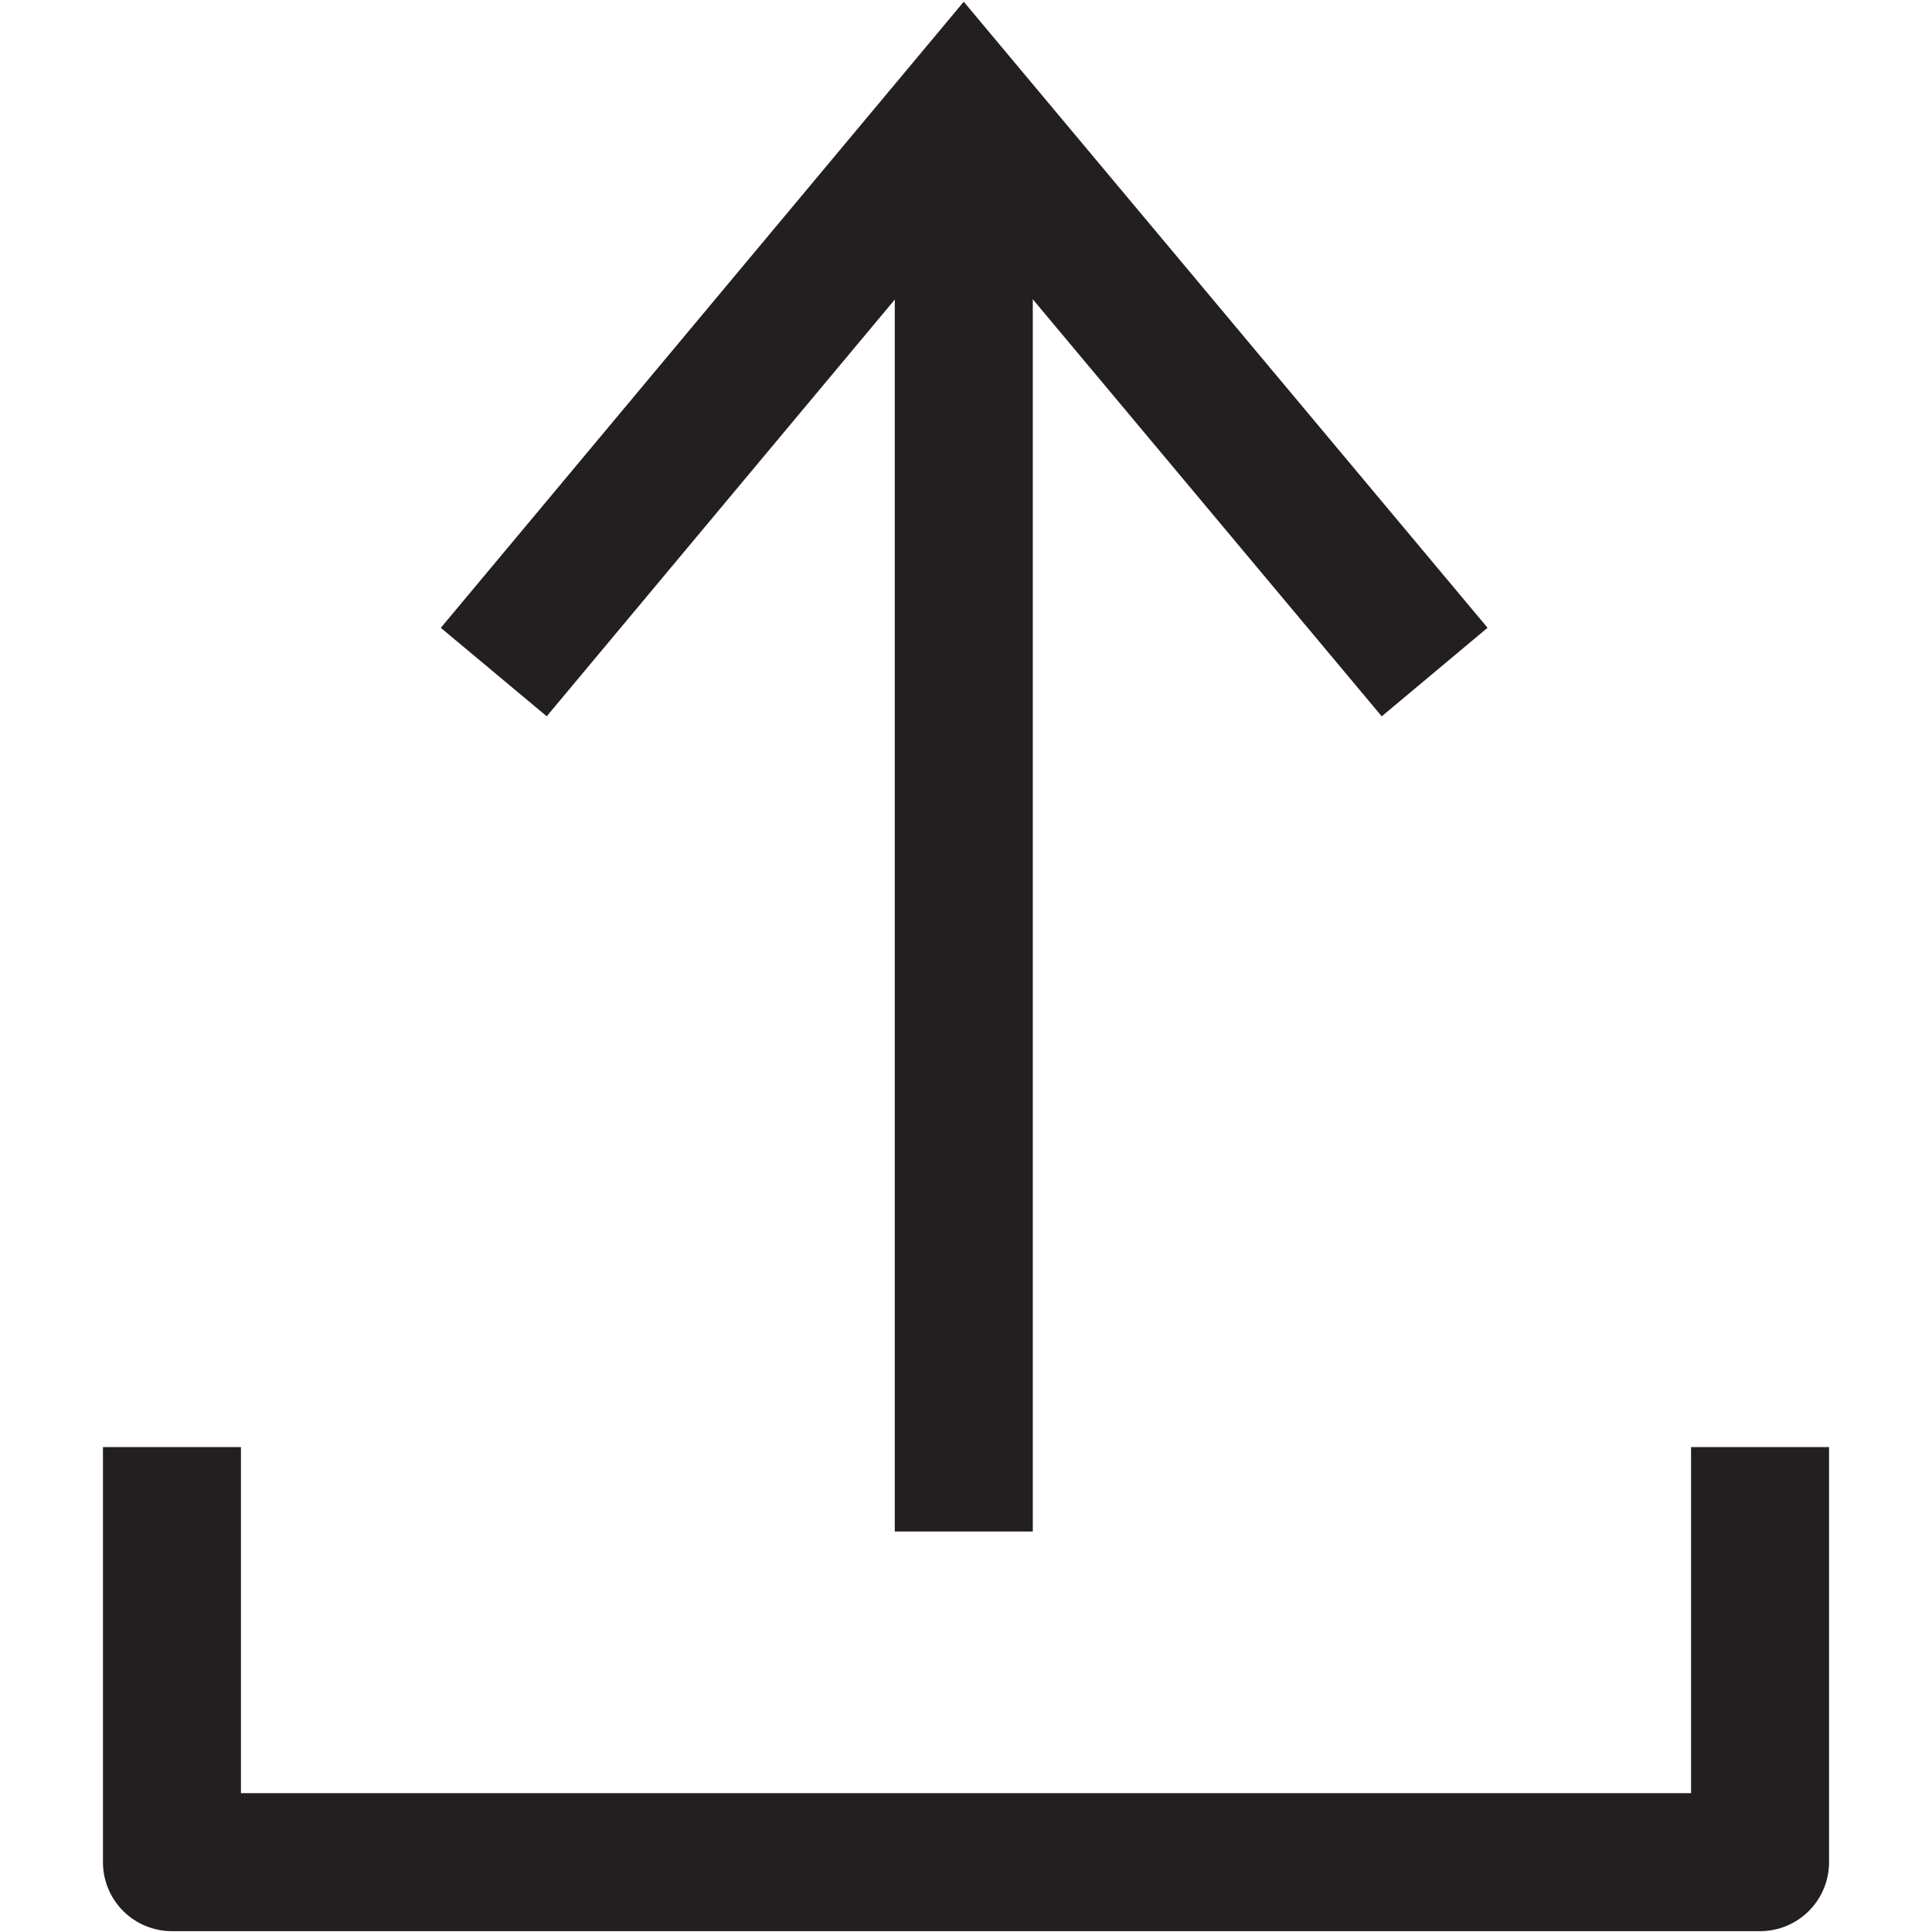 <svg id="a45d63df-e386-4433-84b7-98eb969d397c" data-name="Layer 1" xmlns="http://www.w3.org/2000/svg" width="70" height="70" viewBox="0 0 70 70"><polyline points="6.23 52.43 6.23 67.47 30.82 67.47 39.19 67.47 63.77 67.47 63.77 52.43" fill="none" stroke="#231f20" stroke-linejoin="round" stroke-width="5"/><line x1="34.92" y1="5.67" x2="34.92" y2="55.49" fill="none" stroke="#231f20" stroke-miterlimit="10" stroke-width="5"/><polyline points="17.89 24.35 34.92 3.96 51.98 24.35" fill="none" stroke="#231f20" stroke-miterlimit="10" stroke-width="5"/></svg>